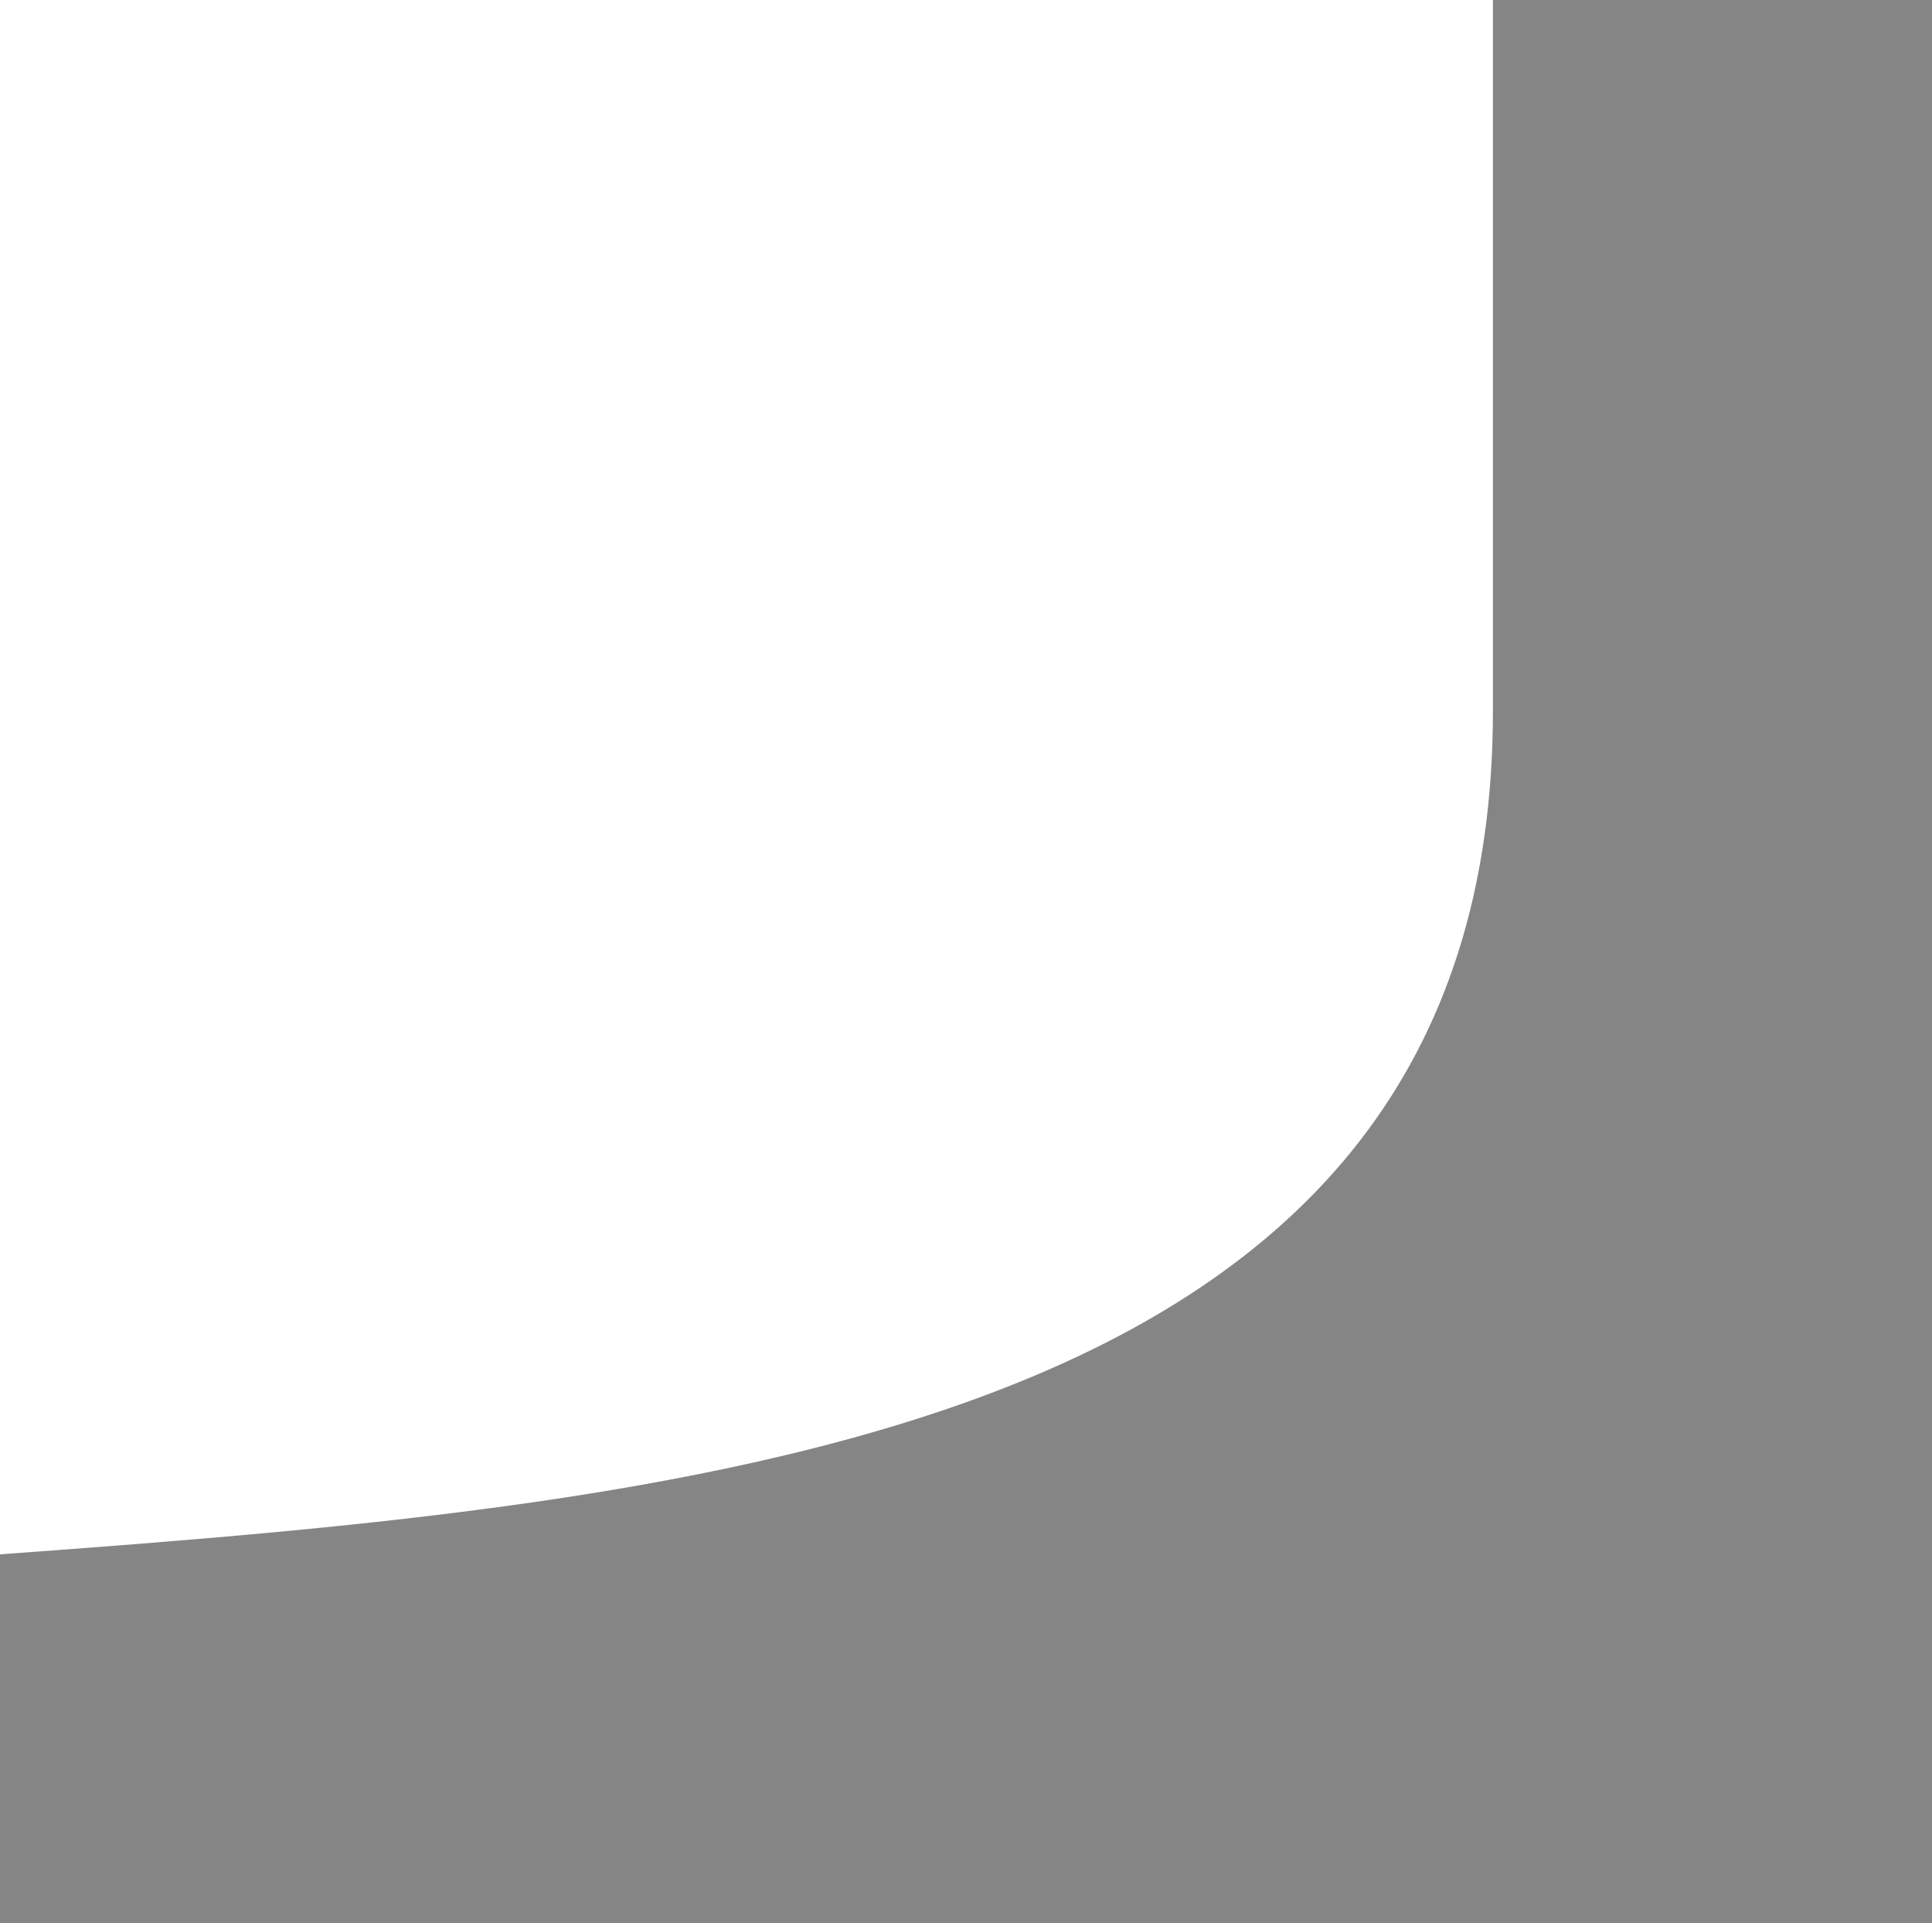 <?xml version="1.0" encoding="UTF-8"?>
<svg xmlns="http://www.w3.org/2000/svg" width="6.754" height="6.722" viewBox="0 0 6.754 6.722">
  <path id="Path_64" data-name="Path 64" d="M1287.048,357.044v2.486c0,2.517-2.7,2.763-5.219,2.947v1.289h6.754v-6.722Z" transform="translate(-1281.829 -357.044)" fill="#858585"></path>
</svg>
